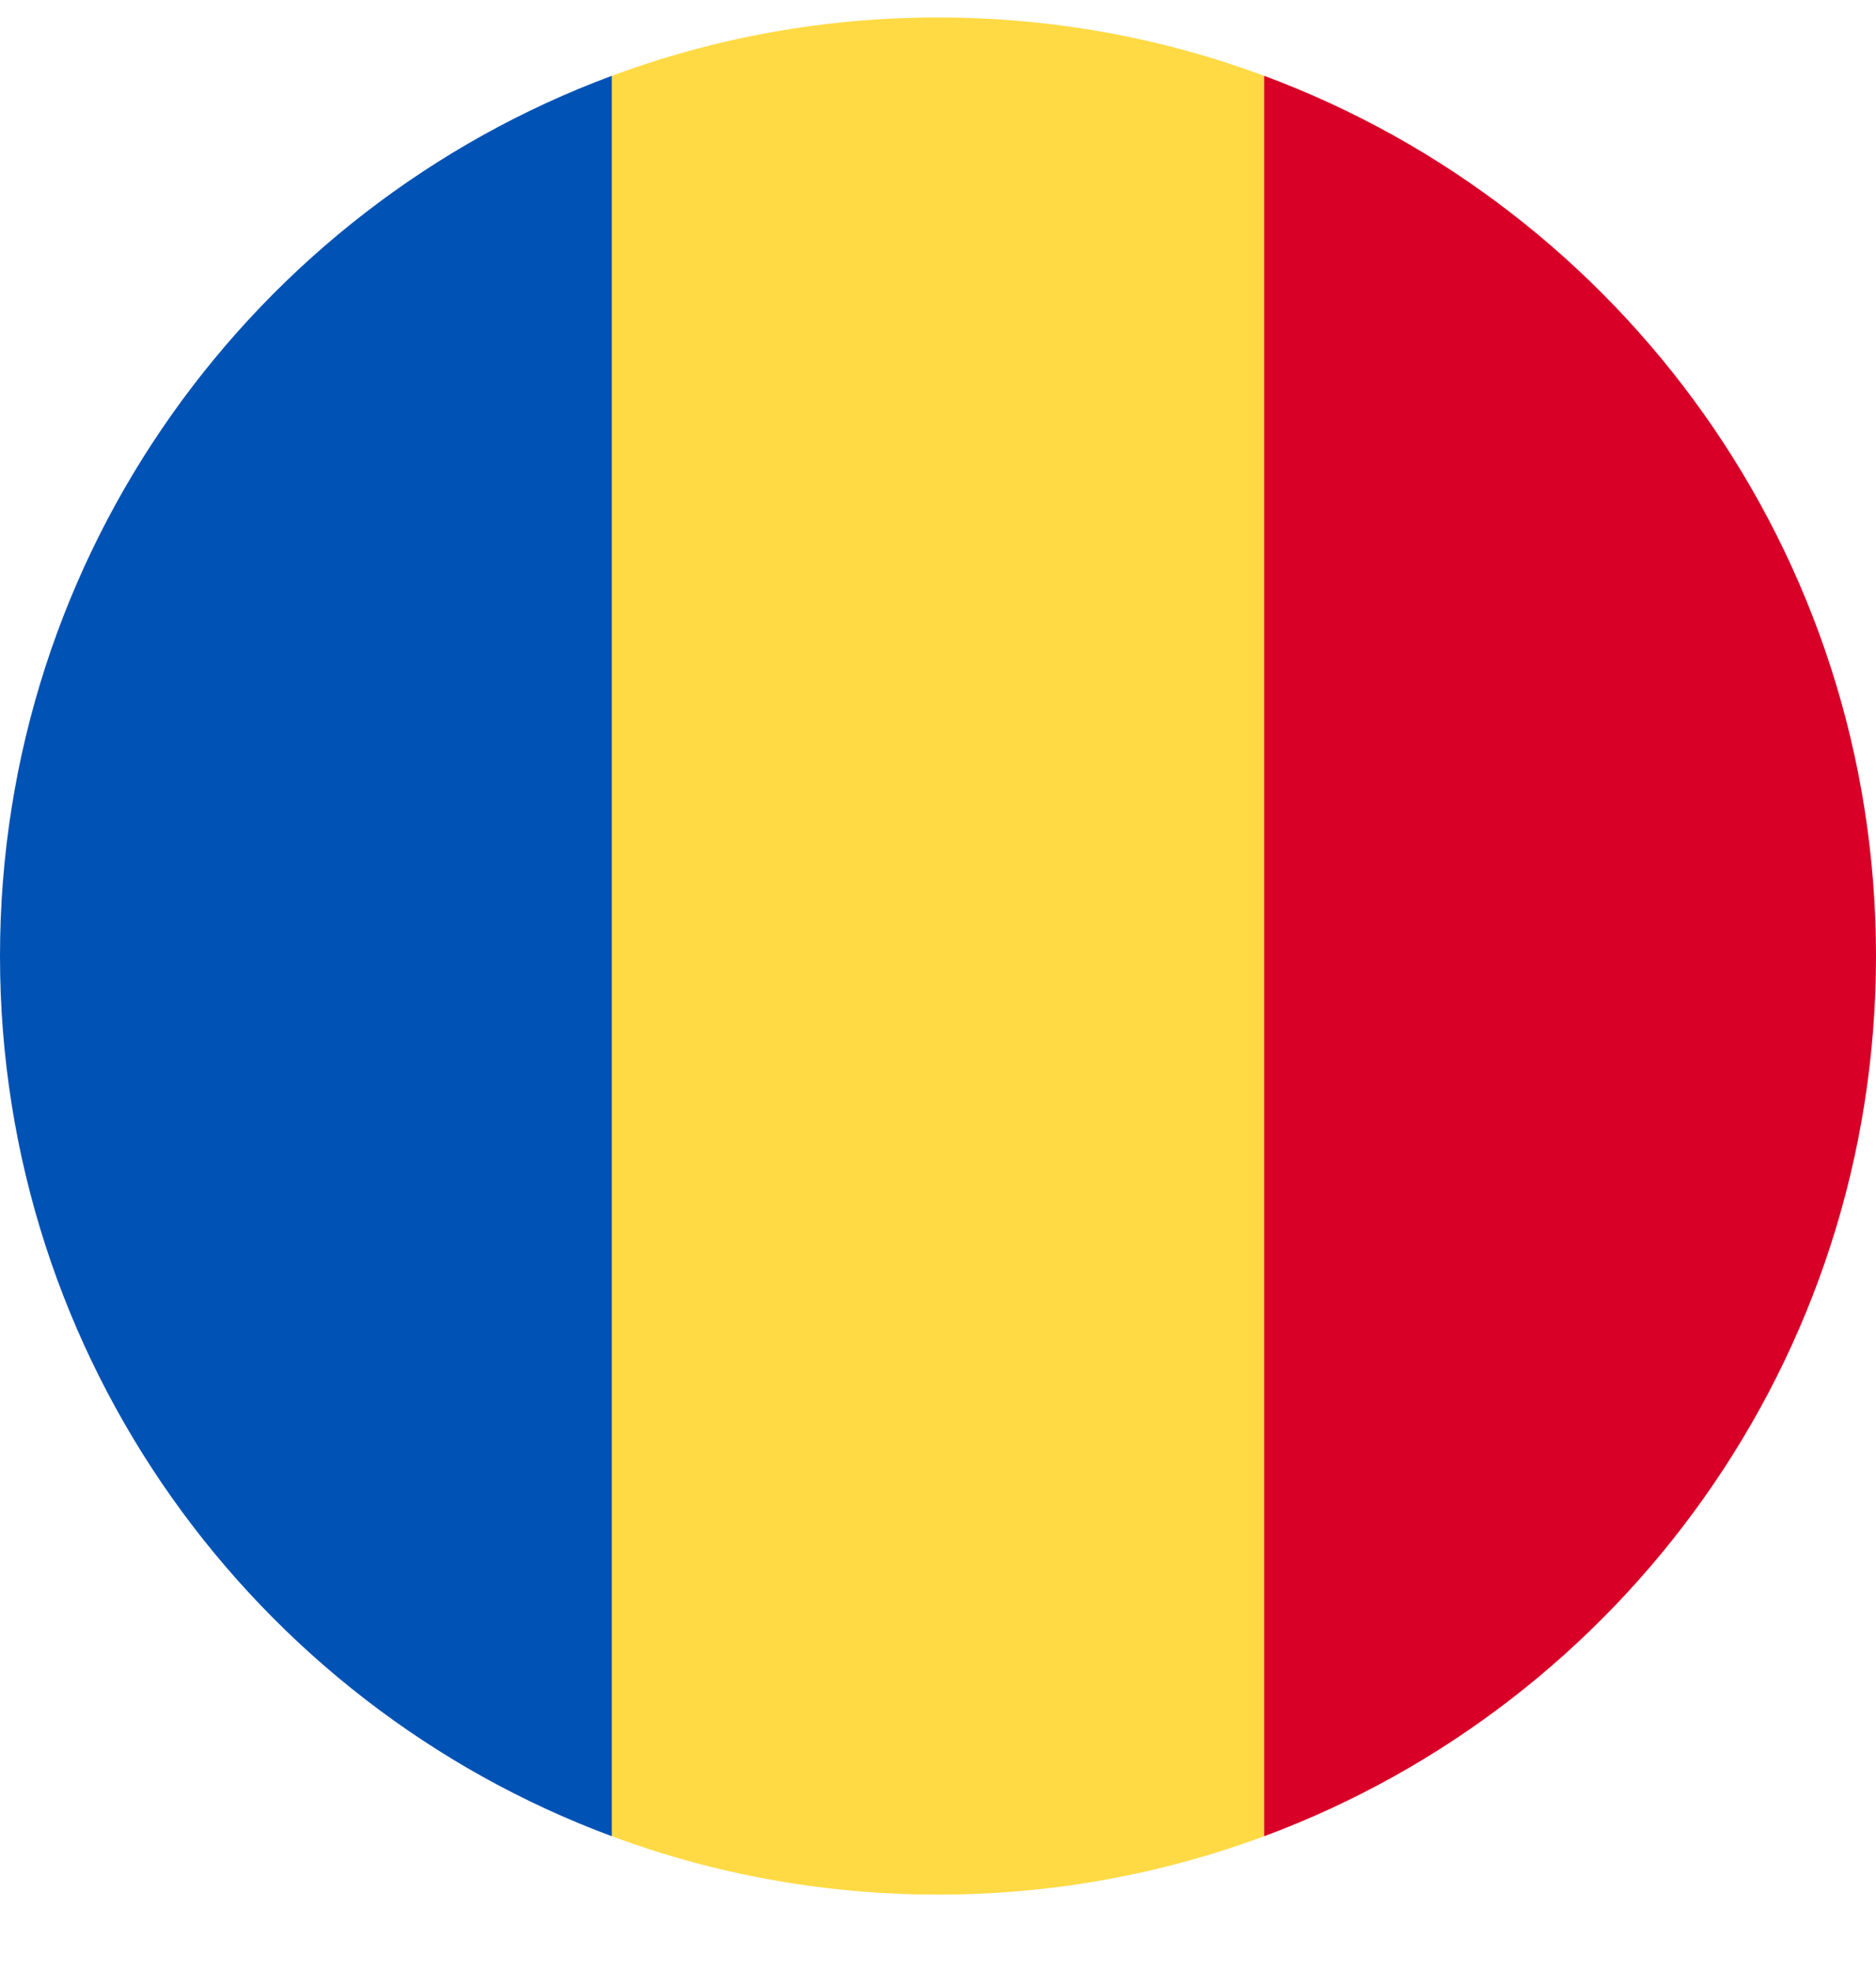 <svg width="20" height="21" viewBox="0 0 20 21" fill="none" xmlns="http://www.w3.org/2000/svg">
<g clip-path="url(#clip0_183_652)">
<path d="M13.478 0.808C12.395 0.406 11.223 0.186 10 0.186C8.777 0.186 7.605 0.406 6.522 0.808L5.652 10.186L6.522 19.564C7.605 19.966 8.777 20.186 10 20.186C11.223 20.186 12.395 19.966 13.478 19.564L14.348 10.186L13.478 0.808Z" fill="#FFDA44"/>
<path d="M20 10.186C20 5.886 17.286 2.221 13.478 0.808V19.564C17.286 18.151 20 14.486 20 10.186Z" fill="#D80027"/>
<path d="M0 10.186C0 14.486 2.714 18.151 6.522 19.564L6.522 0.808C2.714 2.221 0 5.886 0 10.186Z" fill="#0052B4"/>
</g>
<defs>
<clipPath id="clip0_183_652">
<rect width="20" height="20" fill="white" transform="translate(0 0.186)"/>
</clipPath>
</defs>
</svg>
